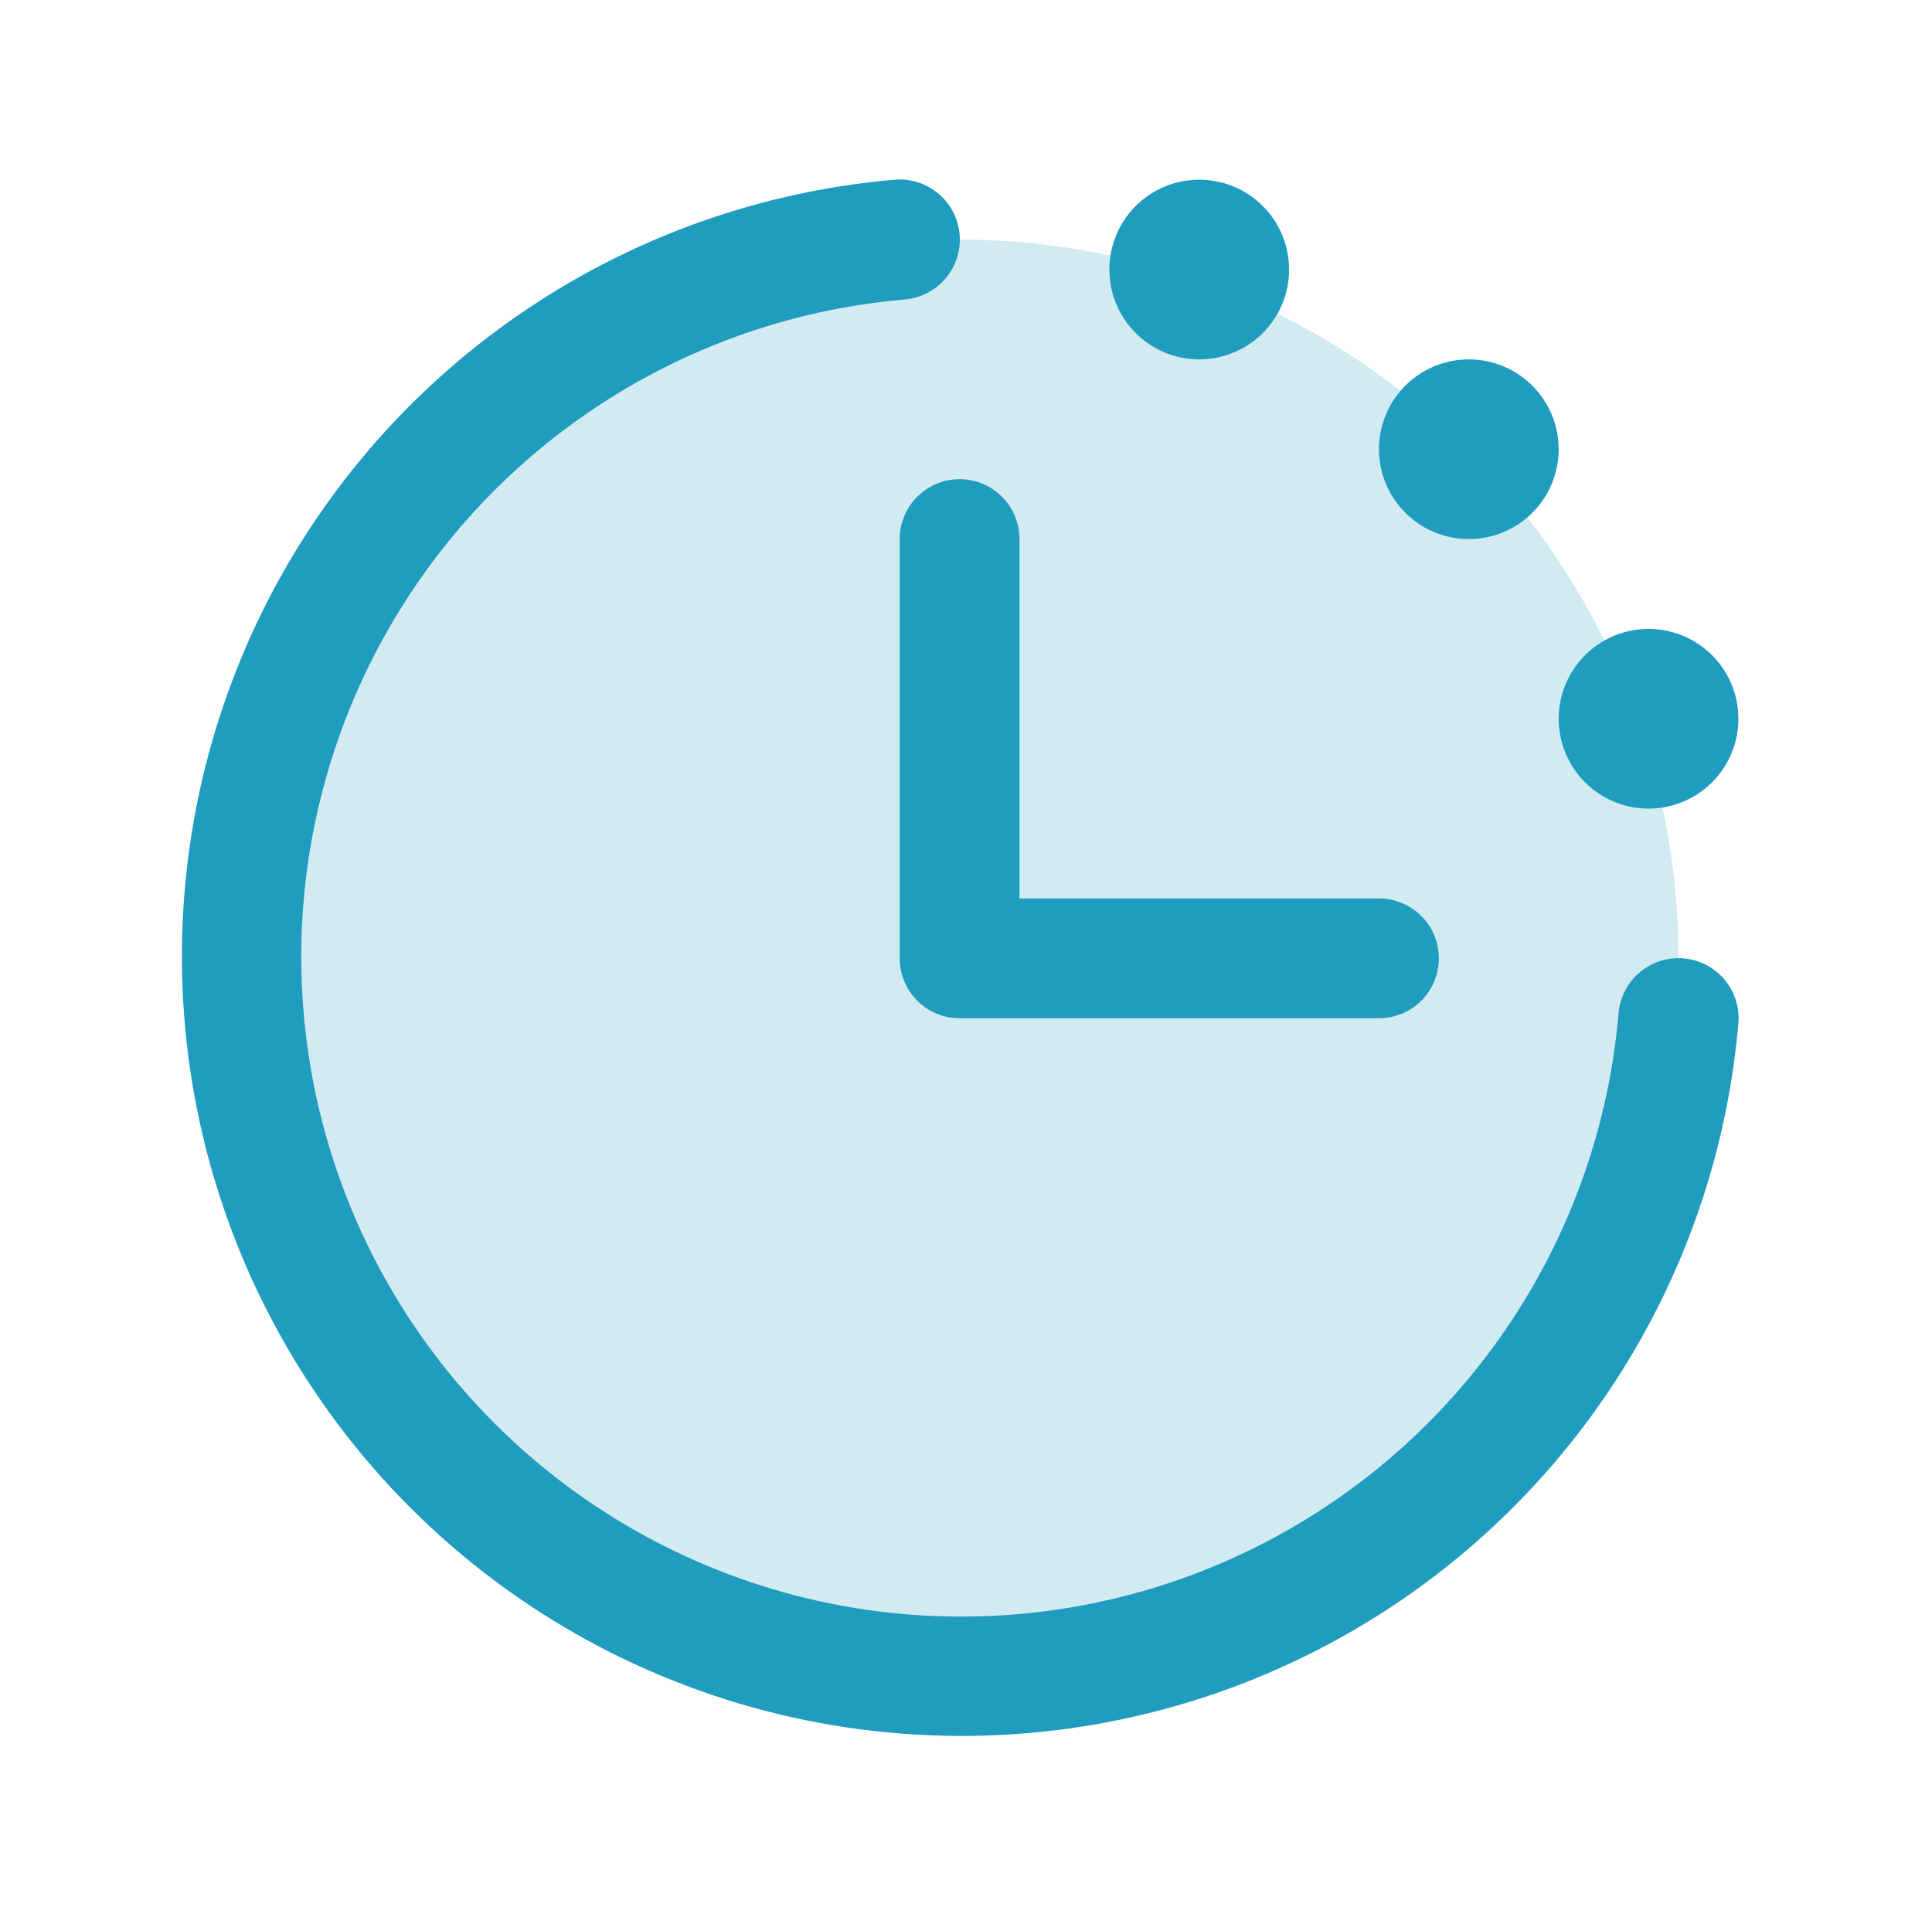 <svg width="129" height="128" viewBox="0 0 129 128" fill="none" xmlns="http://www.w3.org/2000/svg">
<path opacity="0.2" d="M112.073 64C112.073 73.493 109.258 82.774 103.984 90.667C98.709 98.561 91.213 104.713 82.442 108.346C73.671 111.979 64.02 112.93 54.709 111.078C45.398 109.226 36.845 104.654 30.132 97.941C23.419 91.228 18.848 82.675 16.995 73.364C15.143 64.053 16.094 54.402 19.727 45.631C23.36 36.86 29.512 29.364 37.406 24.09C45.299 18.815 54.58 16 64.073 16C76.804 16 89.013 21.057 98.014 30.059C107.016 39.061 112.073 51.27 112.073 64Z" fill="#1F9CBE"/>
<path d="M116.073 68.33C115.223 78.21 111.569 87.641 105.541 95.515C99.513 103.389 91.362 109.377 82.046 112.776C72.73 116.174 62.638 116.841 52.955 114.699C43.273 112.556 34.405 107.692 27.393 100.68C20.381 93.668 15.517 84.8 13.375 75.118C11.232 65.436 11.899 55.343 15.297 46.027C18.696 36.711 24.684 28.56 32.558 22.532C40.432 16.504 49.863 12.85 59.743 12C60.269 11.957 60.797 12.017 61.299 12.178C61.801 12.339 62.266 12.597 62.668 12.938C63.07 13.279 63.401 13.696 63.642 14.164C63.883 14.633 64.03 15.145 64.073 15.67C64.117 16.195 64.056 16.724 63.895 17.226C63.734 17.728 63.476 18.193 63.135 18.595C62.794 18.997 62.377 19.328 61.909 19.569C61.44 19.81 60.928 19.957 60.403 20C52.041 20.718 44.058 23.81 37.394 28.912C30.729 34.013 25.66 40.912 22.784 48.797C19.907 56.681 19.342 65.223 21.156 73.418C22.969 81.612 27.085 89.119 33.02 95.053C38.955 100.988 46.461 105.104 54.655 106.918C62.85 108.731 71.392 108.166 79.277 105.289C87.161 102.413 94.06 97.344 99.161 90.68C104.263 84.015 107.355 76.032 108.073 67.67C108.161 66.609 108.666 65.626 109.478 64.938C110.29 64.25 111.342 63.913 112.403 64C113.464 64.088 114.447 64.593 115.135 65.405C115.823 66.217 116.161 67.269 116.073 68.33ZM60.073 36V64C60.073 65.061 60.495 66.078 61.245 66.828C61.995 67.579 63.012 68 64.073 68H92.073C93.134 68 94.151 67.579 94.902 66.828C95.652 66.078 96.073 65.061 96.073 64C96.073 62.939 95.652 61.922 94.902 61.172C94.151 60.421 93.134 60 92.073 60H68.073V36C68.073 34.939 67.652 33.922 66.902 33.172C66.151 32.421 65.134 32 64.073 32C63.012 32 61.995 32.421 61.245 33.172C60.495 33.922 60.073 34.939 60.073 36ZM80.073 24C81.26 24 82.42 23.648 83.407 22.989C84.393 22.329 85.162 21.392 85.617 20.296C86.071 19.2 86.189 17.993 85.958 16.829C85.726 15.666 85.155 14.597 84.316 13.757C83.477 12.918 82.408 12.347 81.244 12.115C80.08 11.884 78.874 12.003 77.777 12.457C76.681 12.911 75.744 13.68 75.084 14.667C74.425 15.653 74.073 16.813 74.073 18C74.073 19.591 74.705 21.117 75.831 22.243C76.956 23.368 78.482 24 80.073 24ZM98.073 36C99.26 36 100.42 35.648 101.407 34.989C102.393 34.33 103.162 33.392 103.616 32.296C104.071 31.2 104.189 29.993 103.958 28.829C103.726 27.666 103.155 26.596 102.316 25.757C101.477 24.918 100.408 24.347 99.244 24.115C98.08 23.884 96.874 24.003 95.777 24.457C94.681 24.911 93.744 25.68 93.084 26.667C92.425 27.653 92.073 28.813 92.073 30C92.073 31.591 92.705 33.117 93.831 34.243C94.956 35.368 96.482 36 98.073 36ZM110.073 54C111.26 54 112.42 53.648 113.407 52.989C114.393 52.33 115.162 51.392 115.616 50.296C116.071 49.2 116.189 47.993 115.958 46.83C115.726 45.666 115.155 44.596 114.316 43.757C113.477 42.918 112.408 42.347 111.244 42.115C110.08 41.884 108.873 42.003 107.777 42.457C106.681 42.911 105.744 43.68 105.084 44.667C104.425 45.653 104.073 46.813 104.073 48C104.073 49.591 104.705 51.117 105.831 52.243C106.956 53.368 108.482 54 110.073 54Z" fill="#1F9CBE"/>
</svg>

